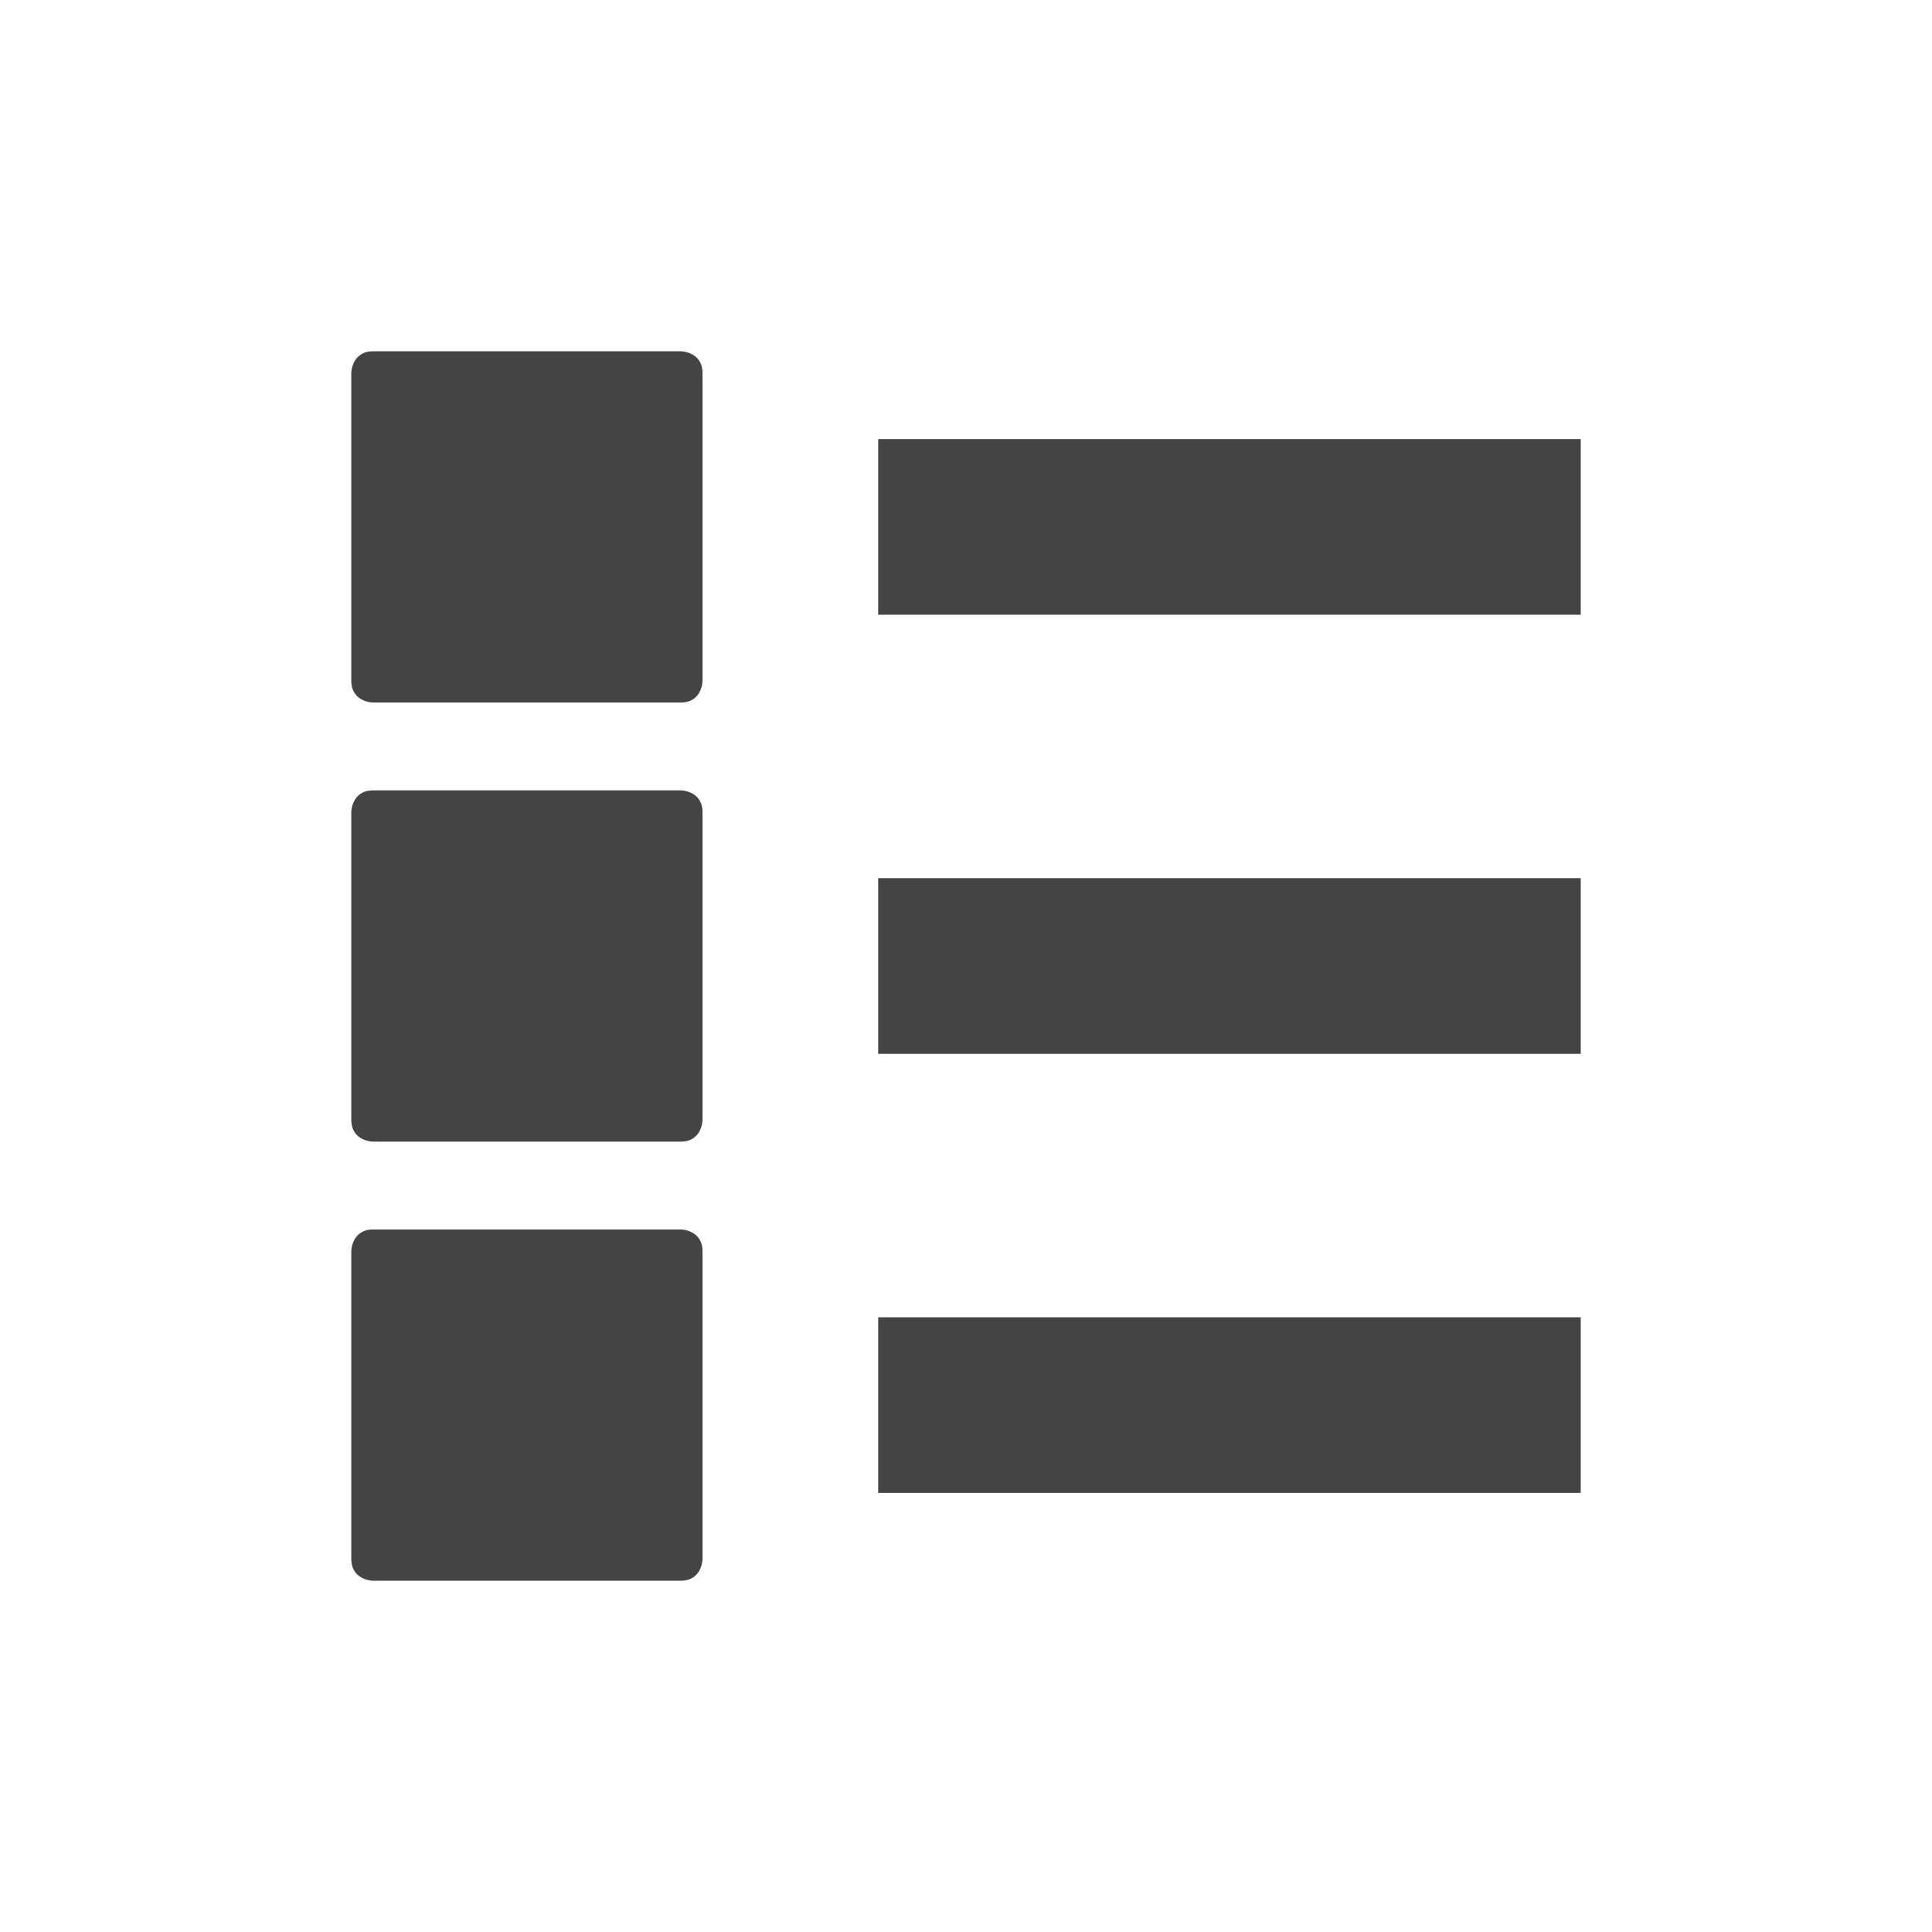 <svg xmlns="http://www.w3.org/2000/svg" width="22" height="22" version="1.1">
 <defs>
  <style id="current-color-scheme" type="text/css">
   .ColorScheme-Text { color:#444444; } .ColorScheme-Highlight { color:#4285f4; } .ColorScheme-NeutralText { color:#ff9800; } .ColorScheme-PositiveText { color:#4caf50; } .ColorScheme-NegativeText { color:#f44336; }
  </style>
 </defs>
 <g transform="translate(3,3)">
  <path style="fill:currentColor" class="ColorScheme-Text" d="M 1.25,6 C 1,6 1,6.25 1,6.25 V 9.75 C 1,10 1.25,10 1.25,10 H 4.75 C 5,10 5,9.75 5,9.75 V 6.25 C 5,6 4.75,6 4.75,6 Z M 7,7 V 9 H 15 V 7 Z M 1.25,1 C 1,1 1,1.25 1,1.25 V 4.75 C 1,5 1.25,5 1.25,5 H 4.75 C 5,5 5,4.75 5,4.75 V 1.25 C 5,1 4.75,1 4.75,1 Z M 7,2 V 4 H 15 V 2 Z M 1.25,11 C 1,11 1,11.25 1,11.25 V 14.75 C 1,15 1.25,15 1.25,15 H 4.75 C 5,15 5,14.75 5,14.75 V 11.25 C 5,11 4.75,11 4.75,11 Z M 7,12 V 14 H 15 V 12 Z"/>
 </g>
</svg>
